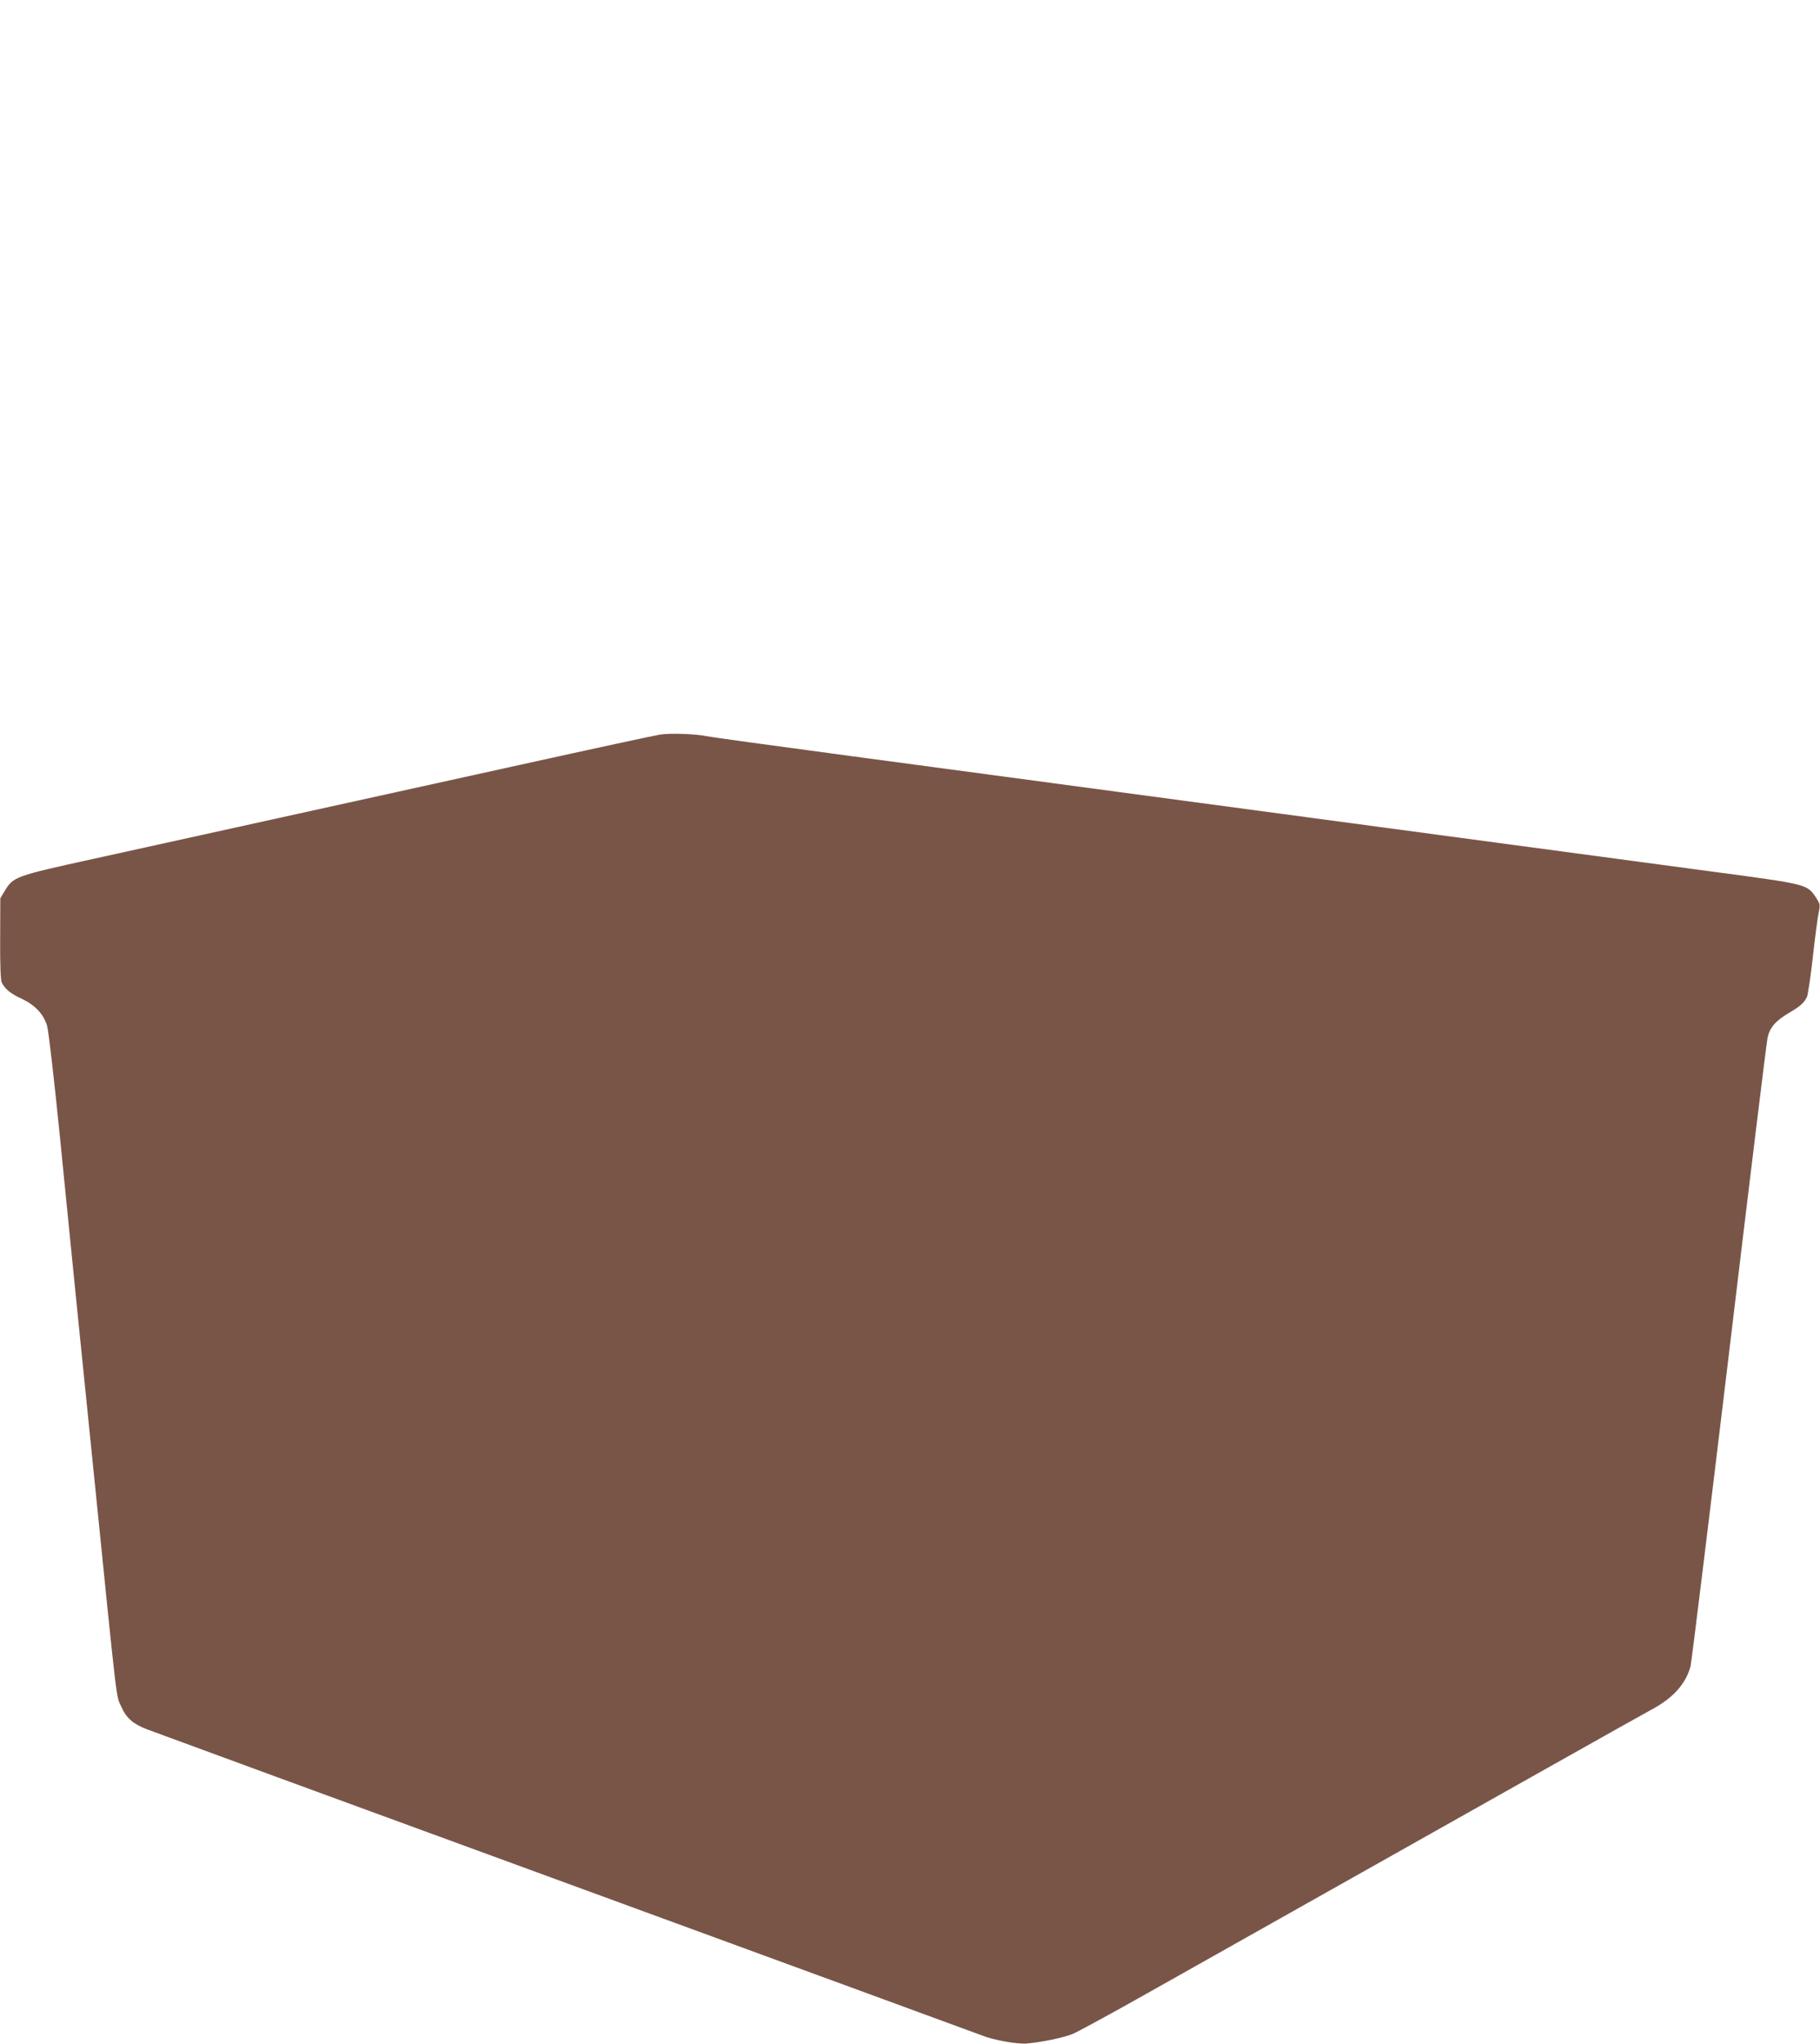 <?xml version="1.0" standalone="no"?>
<!DOCTYPE svg PUBLIC "-//W3C//DTD SVG 20010904//EN"
 "http://www.w3.org/TR/2001/REC-SVG-20010904/DTD/svg10.dtd">
<svg version="1.0" xmlns="http://www.w3.org/2000/svg"
 width="1140pt" height="1280pt" viewBox="0 0 1140 1280"
 preserveAspectRatio="xMidYMid meet">
<g transform="translate(0,1280) scale(0.1,-0.1)"
fill="#795548" stroke="none">
<path d="M4135 8200 c-33 -5 -427 -90 -875 -189 -924 -204 -2024 -446 -2678
-590 -491 -108 -498 -111 -553 -201 l-27 -45 -1 -253 c-1 -170 3 -261 10 -275
22 -42 55 -69 124 -101 84 -39 138 -96 160 -170 9 -28 45 -343 81 -701 35
-357 85 -848 109 -1090 25 -242 72 -708 105 -1035 150 -1482 136 -1360 170
-1438 31 -71 74 -108 160 -141 41 -16 1227 -451 2635 -966 1408 -515 2576
-944 2595 -951 66 -28 222 -56 280 -51 95 8 232 37 289 60 31 13 241 127 466
254 2252 1268 3101 1746 3163 1779 131 70 212 160 241 269 6 22 114 904 241
1960 126 1056 235 1944 241 1973 13 67 51 110 138 161 68 40 90 60 109 97 6
12 23 124 37 250 14 126 31 252 37 280 10 48 9 53 -17 93 -56 84 -52 83 -636
161 -775 104 -3936 528 -5414 726 -472 63 -878 119 -900 124 -64 14 -223 20
-290 10z"/>
</g>
</svg>

